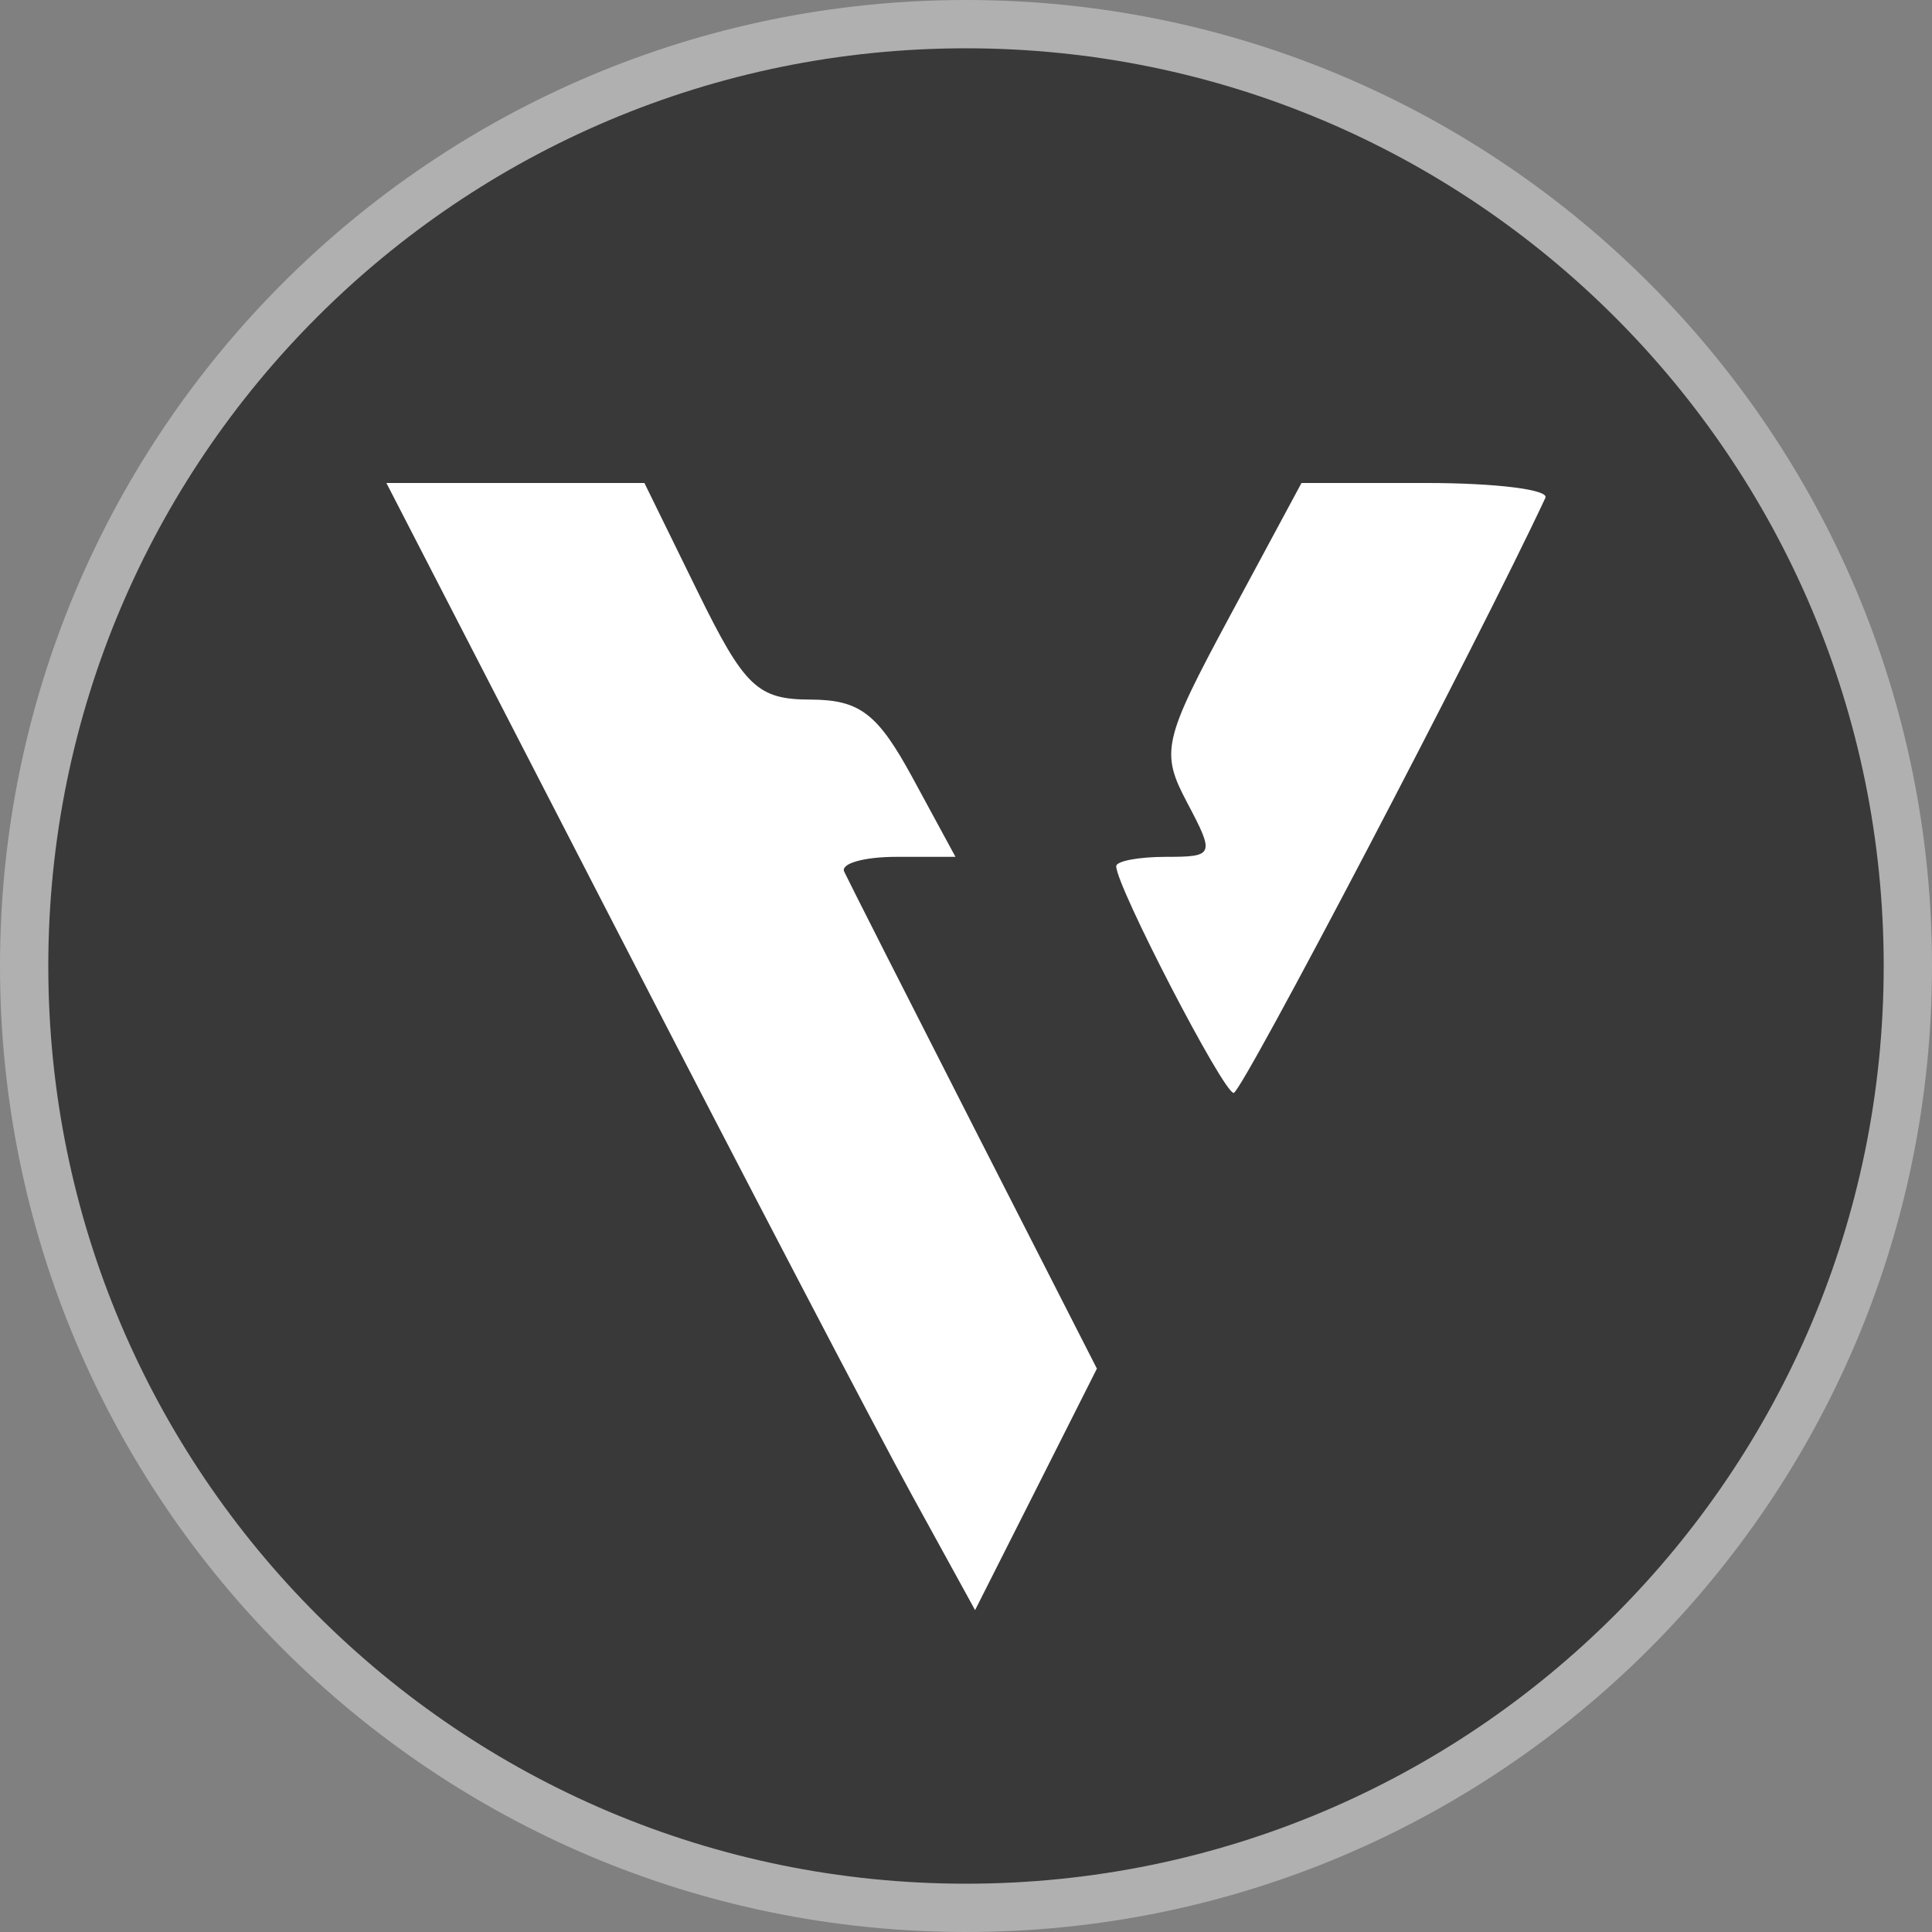 <svg width="20" height="20" viewBox="0 0 20 20" fill="none" xmlns="http://www.w3.org/2000/svg">
<rect x="0" y="0" width="20" height="20" fill="#808080" stroke="none"/>
<g clip-path="url(#clip0_4198_137915)">
<path d="M19.75 10C19.75 15.385 15.385 19.75 10 19.75C4.615 19.75 0.25 15.385 0.25 10C0.25 4.615 4.615 0.25 10 0.25C15.385 0.25 19.75 4.615 19.75 10Z" fill="#393939" stroke="#B0B0B0" stroke-width="0.5"/>
<path fill-rule="evenodd" clip-rule="evenodd" d="M7.22 6.12C7.706 7.111 7.841 7.241 8.389 7.242C8.901 7.244 9.085 7.384 9.45 8.057L9.891 8.87H9.28C8.944 8.87 8.701 8.939 8.739 9.023C8.778 9.107 9.382 10.299 10.082 11.672L11.355 14.168L10.725 15.418L10.094 16.668L9.435 15.468C9.072 14.807 7.701 12.182 6.388 9.634L4 5H5.335H6.671L7.22 6.12ZM15.998 5.153C15.308 6.63 12.855 11.314 12.771 11.314C12.664 11.314 11.555 9.174 11.555 8.967C11.555 8.914 11.787 8.87 12.07 8.87C12.569 8.87 12.576 8.851 12.29 8.31C12.011 7.783 12.038 7.667 12.733 6.375L13.473 5H14.771C15.485 5 16.037 5.069 15.998 5.153Z" fill="white"/>
</g>
<defs>
<clipPath id="clip0_4198_137915">
<rect width="20" height="20" fill="white"/>
</clipPath>
</defs>
</svg>
